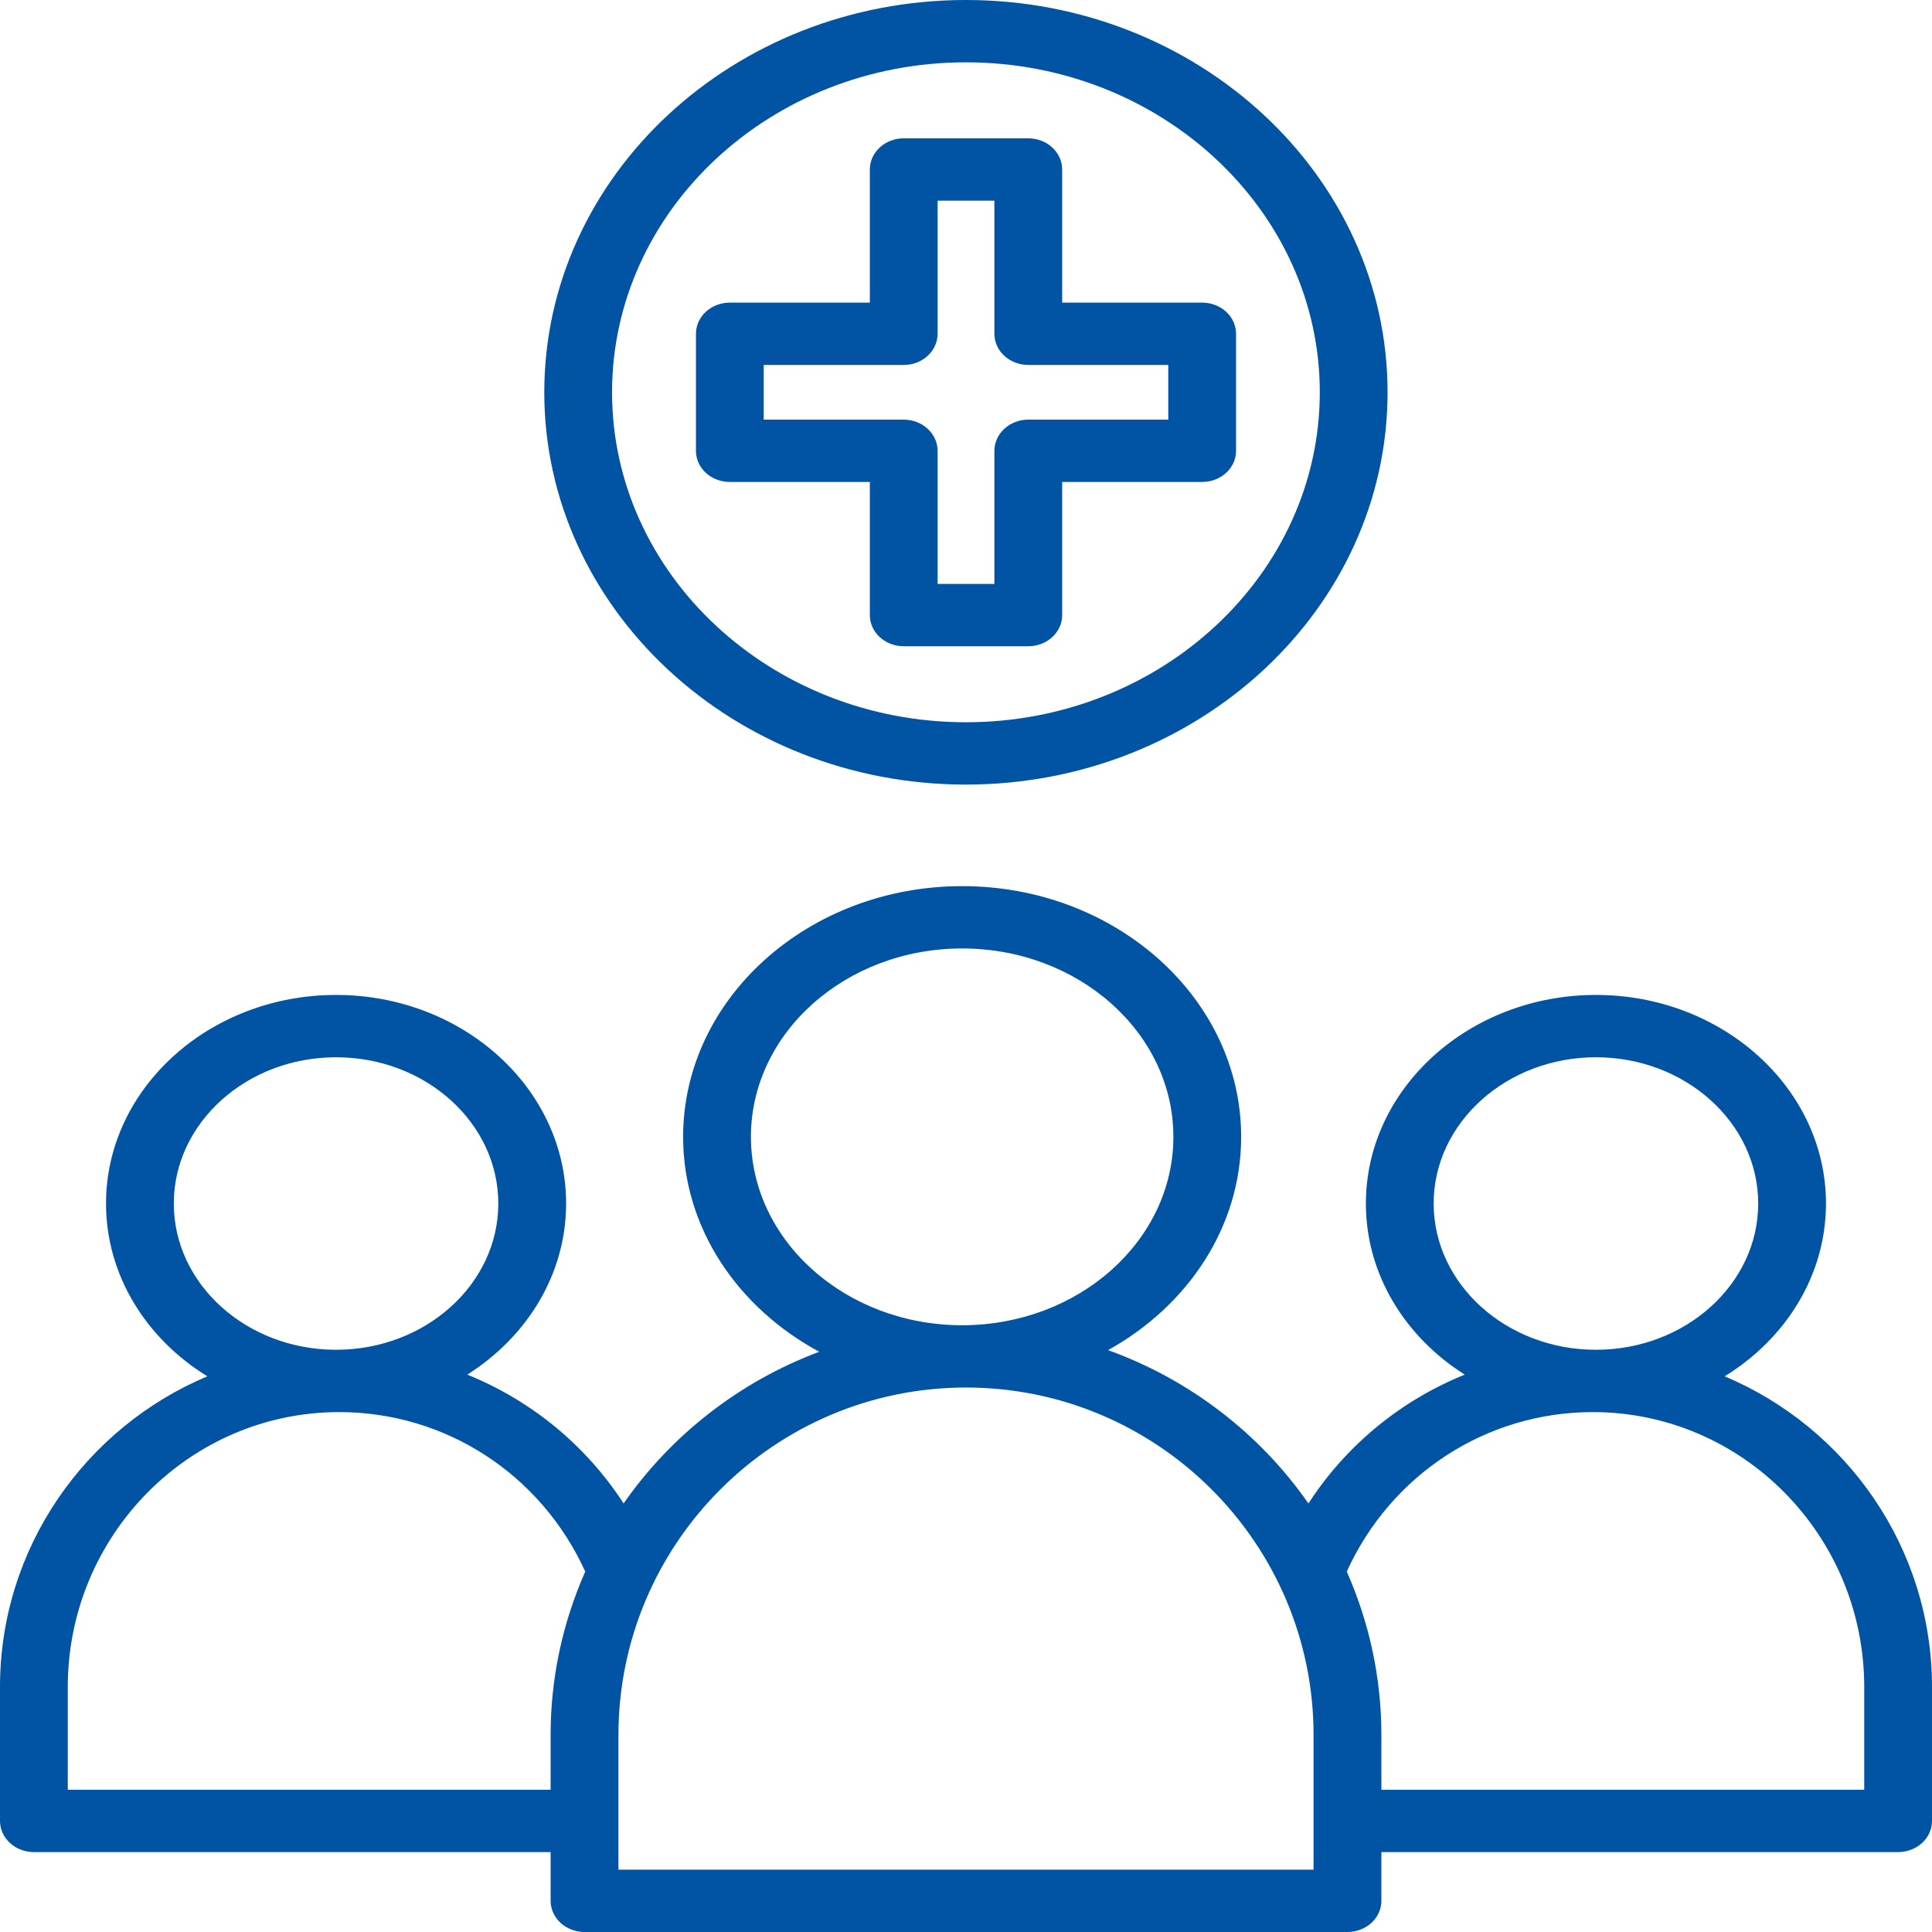 <svg width="50" height="50" viewBox="0 0 50 50" fill="none" xmlns="http://www.w3.org/2000/svg">
<path d="M44.634 35.619C46.215 34.647 47.256 33.006 47.256 31.147C47.256 28.171 44.585 25.749 41.303 25.749C38.02 25.749 35.349 28.171 35.349 31.147C35.349 32.98 36.363 34.599 37.907 35.575C36.258 36.242 34.843 37.397 33.862 38.909C32.604 37.104 30.794 35.705 28.677 34.941C30.739 33.797 32.121 31.754 32.121 29.421C32.121 25.844 28.882 22.933 24.9 22.933C20.919 22.933 17.679 25.844 17.679 29.421C17.679 31.783 19.096 33.849 21.202 34.984C19.137 35.757 17.372 37.139 16.139 38.909C15.158 37.397 13.742 36.242 12.093 35.575C13.637 34.599 14.651 32.98 14.651 31.147C14.651 28.171 11.98 25.749 8.698 25.749C5.415 25.749 2.744 28.171 2.744 31.147C2.744 33.005 3.786 34.647 5.366 35.619C2.216 36.945 0 40.05 0 43.66V47.126C0 47.34 0.092 47.545 0.257 47.696C0.421 47.847 0.645 47.932 0.877 47.932H14.25V49.193C14.25 49.407 14.343 49.612 14.507 49.764C14.672 49.915 14.895 50 15.128 50H34.872C35.105 50 35.328 49.915 35.493 49.764C35.657 49.612 35.75 49.407 35.75 49.193V47.932H49.123C49.355 47.932 49.579 47.847 49.743 47.696C49.908 47.545 50 47.34 50 47.126V43.66C50 40.05 47.784 36.945 44.634 35.619ZM41.303 27.362C43.618 27.362 45.502 29.06 45.502 31.147C45.502 33.234 43.618 34.932 41.303 34.932C38.987 34.932 37.103 33.234 37.103 31.147C37.103 29.06 38.987 27.362 41.303 27.362ZM19.434 29.421C19.434 26.733 21.886 24.546 24.9 24.546C27.915 24.546 30.367 26.733 30.367 29.421C30.367 32.109 27.915 34.297 24.9 34.297C21.886 34.297 19.434 32.109 19.434 29.421ZM8.697 27.362C11.013 27.362 12.896 29.06 12.896 31.147C12.896 33.234 11.013 34.932 8.697 34.932C6.382 34.932 4.498 33.234 4.498 31.147C4.498 29.06 6.382 27.362 8.697 27.362ZM14.25 44.905V46.319H1.754V43.66C1.754 39.737 4.905 36.545 8.778 36.545C11.536 36.545 14 38.156 15.146 40.672C14.552 42.016 14.248 43.454 14.25 44.905ZM33.995 48.387H16.005V44.905C16.005 39.945 20.04 35.909 25 35.909C29.96 35.909 33.995 39.945 33.995 44.905V48.387ZM48.246 46.319H35.75V44.905C35.752 43.454 35.448 42.016 34.854 40.672C36 38.156 38.464 36.545 41.223 36.545C45.095 36.545 48.246 39.736 48.246 43.66L48.246 46.319ZM26.612 16.725H23.388C23.155 16.725 22.932 16.64 22.768 16.489C22.603 16.338 22.511 16.133 22.511 15.919V12.473H18.888C18.655 12.473 18.432 12.388 18.267 12.237C18.103 12.086 18.011 11.881 18.011 11.667V8.639C18.011 8.425 18.103 8.22 18.267 8.068C18.432 7.917 18.655 7.832 18.888 7.832H22.511V4.387C22.511 4.173 22.603 3.968 22.768 3.816C22.932 3.665 23.155 3.58 23.388 3.58H26.612C26.845 3.58 27.068 3.665 27.232 3.816C27.397 3.968 27.489 4.173 27.489 4.387V7.832H31.112C31.345 7.832 31.568 7.917 31.733 8.068C31.897 8.22 31.989 8.425 31.989 8.639V11.667C31.989 11.881 31.897 12.086 31.733 12.237C31.568 12.388 31.345 12.473 31.112 12.473H27.489V15.919C27.489 16.133 27.397 16.338 27.232 16.489C27.068 16.64 26.845 16.725 26.612 16.725ZM24.265 15.112H25.735V11.667C25.735 11.453 25.827 11.248 25.992 11.097C26.156 10.945 26.379 10.86 26.612 10.86H30.235V9.445H26.612C26.379 9.445 26.156 9.36 25.992 9.209C25.827 9.058 25.735 8.852 25.735 8.639V5.193H24.265V8.639C24.265 8.852 24.173 9.058 24.008 9.209C23.844 9.36 23.621 9.445 23.388 9.445H19.765V10.86H23.388C23.621 10.86 23.844 10.945 24.008 11.097C24.173 11.248 24.265 11.453 24.265 11.667V15.112Z" fill="#0154A3"/>
<path d="M24.998 20.305C18.981 20.305 14.086 15.751 14.086 10.152C14.086 4.554 18.981 0 24.998 0C31.015 0 35.91 4.554 35.91 10.153C35.91 15.751 31.015 20.305 24.998 20.305ZM24.998 1.613C19.948 1.613 15.84 5.444 15.84 10.153C15.84 14.862 19.948 18.692 24.998 18.692C30.048 18.692 34.156 14.861 34.156 10.152C34.156 5.444 30.048 1.613 24.998 1.613Z" fill="#0154A3"/>
</svg>
